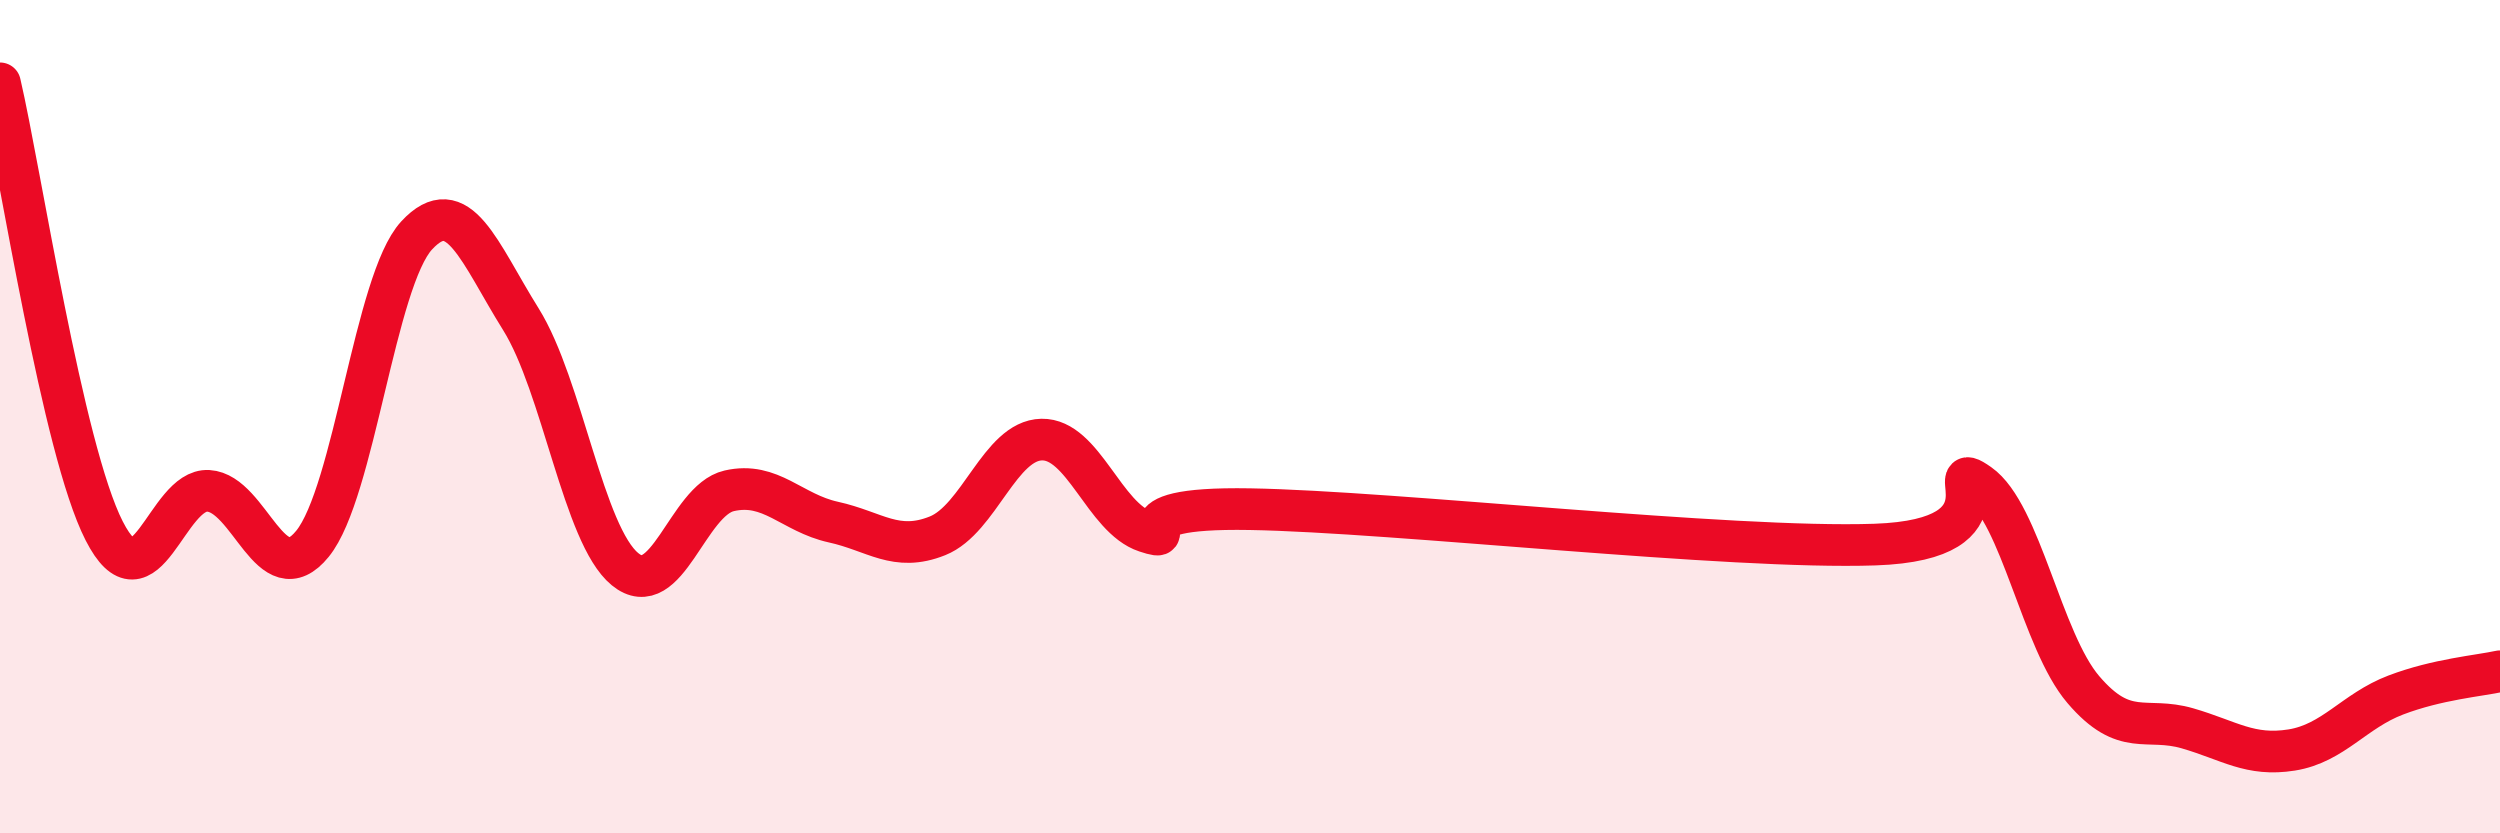 
    <svg width="60" height="20" viewBox="0 0 60 20" xmlns="http://www.w3.org/2000/svg">
      <path
        d="M 0,2 C 0.5,4.15 1.5,10.78 2.5,12.74 C 3.5,14.7 4,11.72 5,11.78 C 6,11.84 6.5,14.28 7.5,13.05 C 8.5,11.82 9,6.73 10,5.65 C 11,4.57 11.5,6.06 12.5,7.66 C 13.5,9.26 14,12.84 15,13.66 C 16,14.48 16.5,12.01 17.5,11.78 C 18.5,11.55 19,12.31 20,12.53 C 21,12.75 21.5,13.26 22.5,12.86 C 23.5,12.46 24,10.57 25,10.55 C 26,10.53 26.5,12.43 27.5,12.76 C 28.5,13.09 26.5,12.16 30,12.22 C 33.5,12.28 41.5,13.19 45,13.07 C 48.5,12.95 46.5,10.92 47.5,11.62 C 48.5,12.32 49,15.38 50,16.55 C 51,17.72 51.5,17.19 52.5,17.48 C 53.5,17.77 54,18.16 55,18 C 56,17.84 56.5,17.06 57.5,16.68 C 58.5,16.3 59.5,16.22 60,16.11L60 20L0 20Z"
        fill="#EB0A25"
        opacity="0.1"
        stroke-linecap="round"
        stroke-linejoin="round"
      />
      <path
        d="M 0,2 C 0.5,4.15 1.5,10.78 2.5,12.74 C 3.5,14.7 4,11.72 5,11.78 C 6,11.84 6.5,14.28 7.5,13.05 C 8.5,11.82 9,6.73 10,5.65 C 11,4.57 11.5,6.06 12.5,7.66 C 13.5,9.26 14,12.84 15,13.66 C 16,14.48 16.5,12.01 17.5,11.78 C 18.5,11.55 19,12.31 20,12.53 C 21,12.75 21.5,13.26 22.5,12.86 C 23.5,12.46 24,10.57 25,10.55 C 26,10.53 26.5,12.43 27.5,12.76 C 28.5,13.09 26.5,12.16 30,12.22 C 33.5,12.28 41.5,13.19 45,13.07 C 48.5,12.95 46.5,10.92 47.5,11.62 C 48.5,12.32 49,15.38 50,16.55 C 51,17.72 51.5,17.19 52.5,17.48 C 53.5,17.77 54,18.16 55,18 C 56,17.84 56.5,17.06 57.5,16.68 C 58.5,16.3 59.5,16.22 60,16.11"
        stroke="#EB0A25"
        stroke-width="1"
        fill="none"
        stroke-linecap="round"
        stroke-linejoin="round"
      />
    </svg>
  